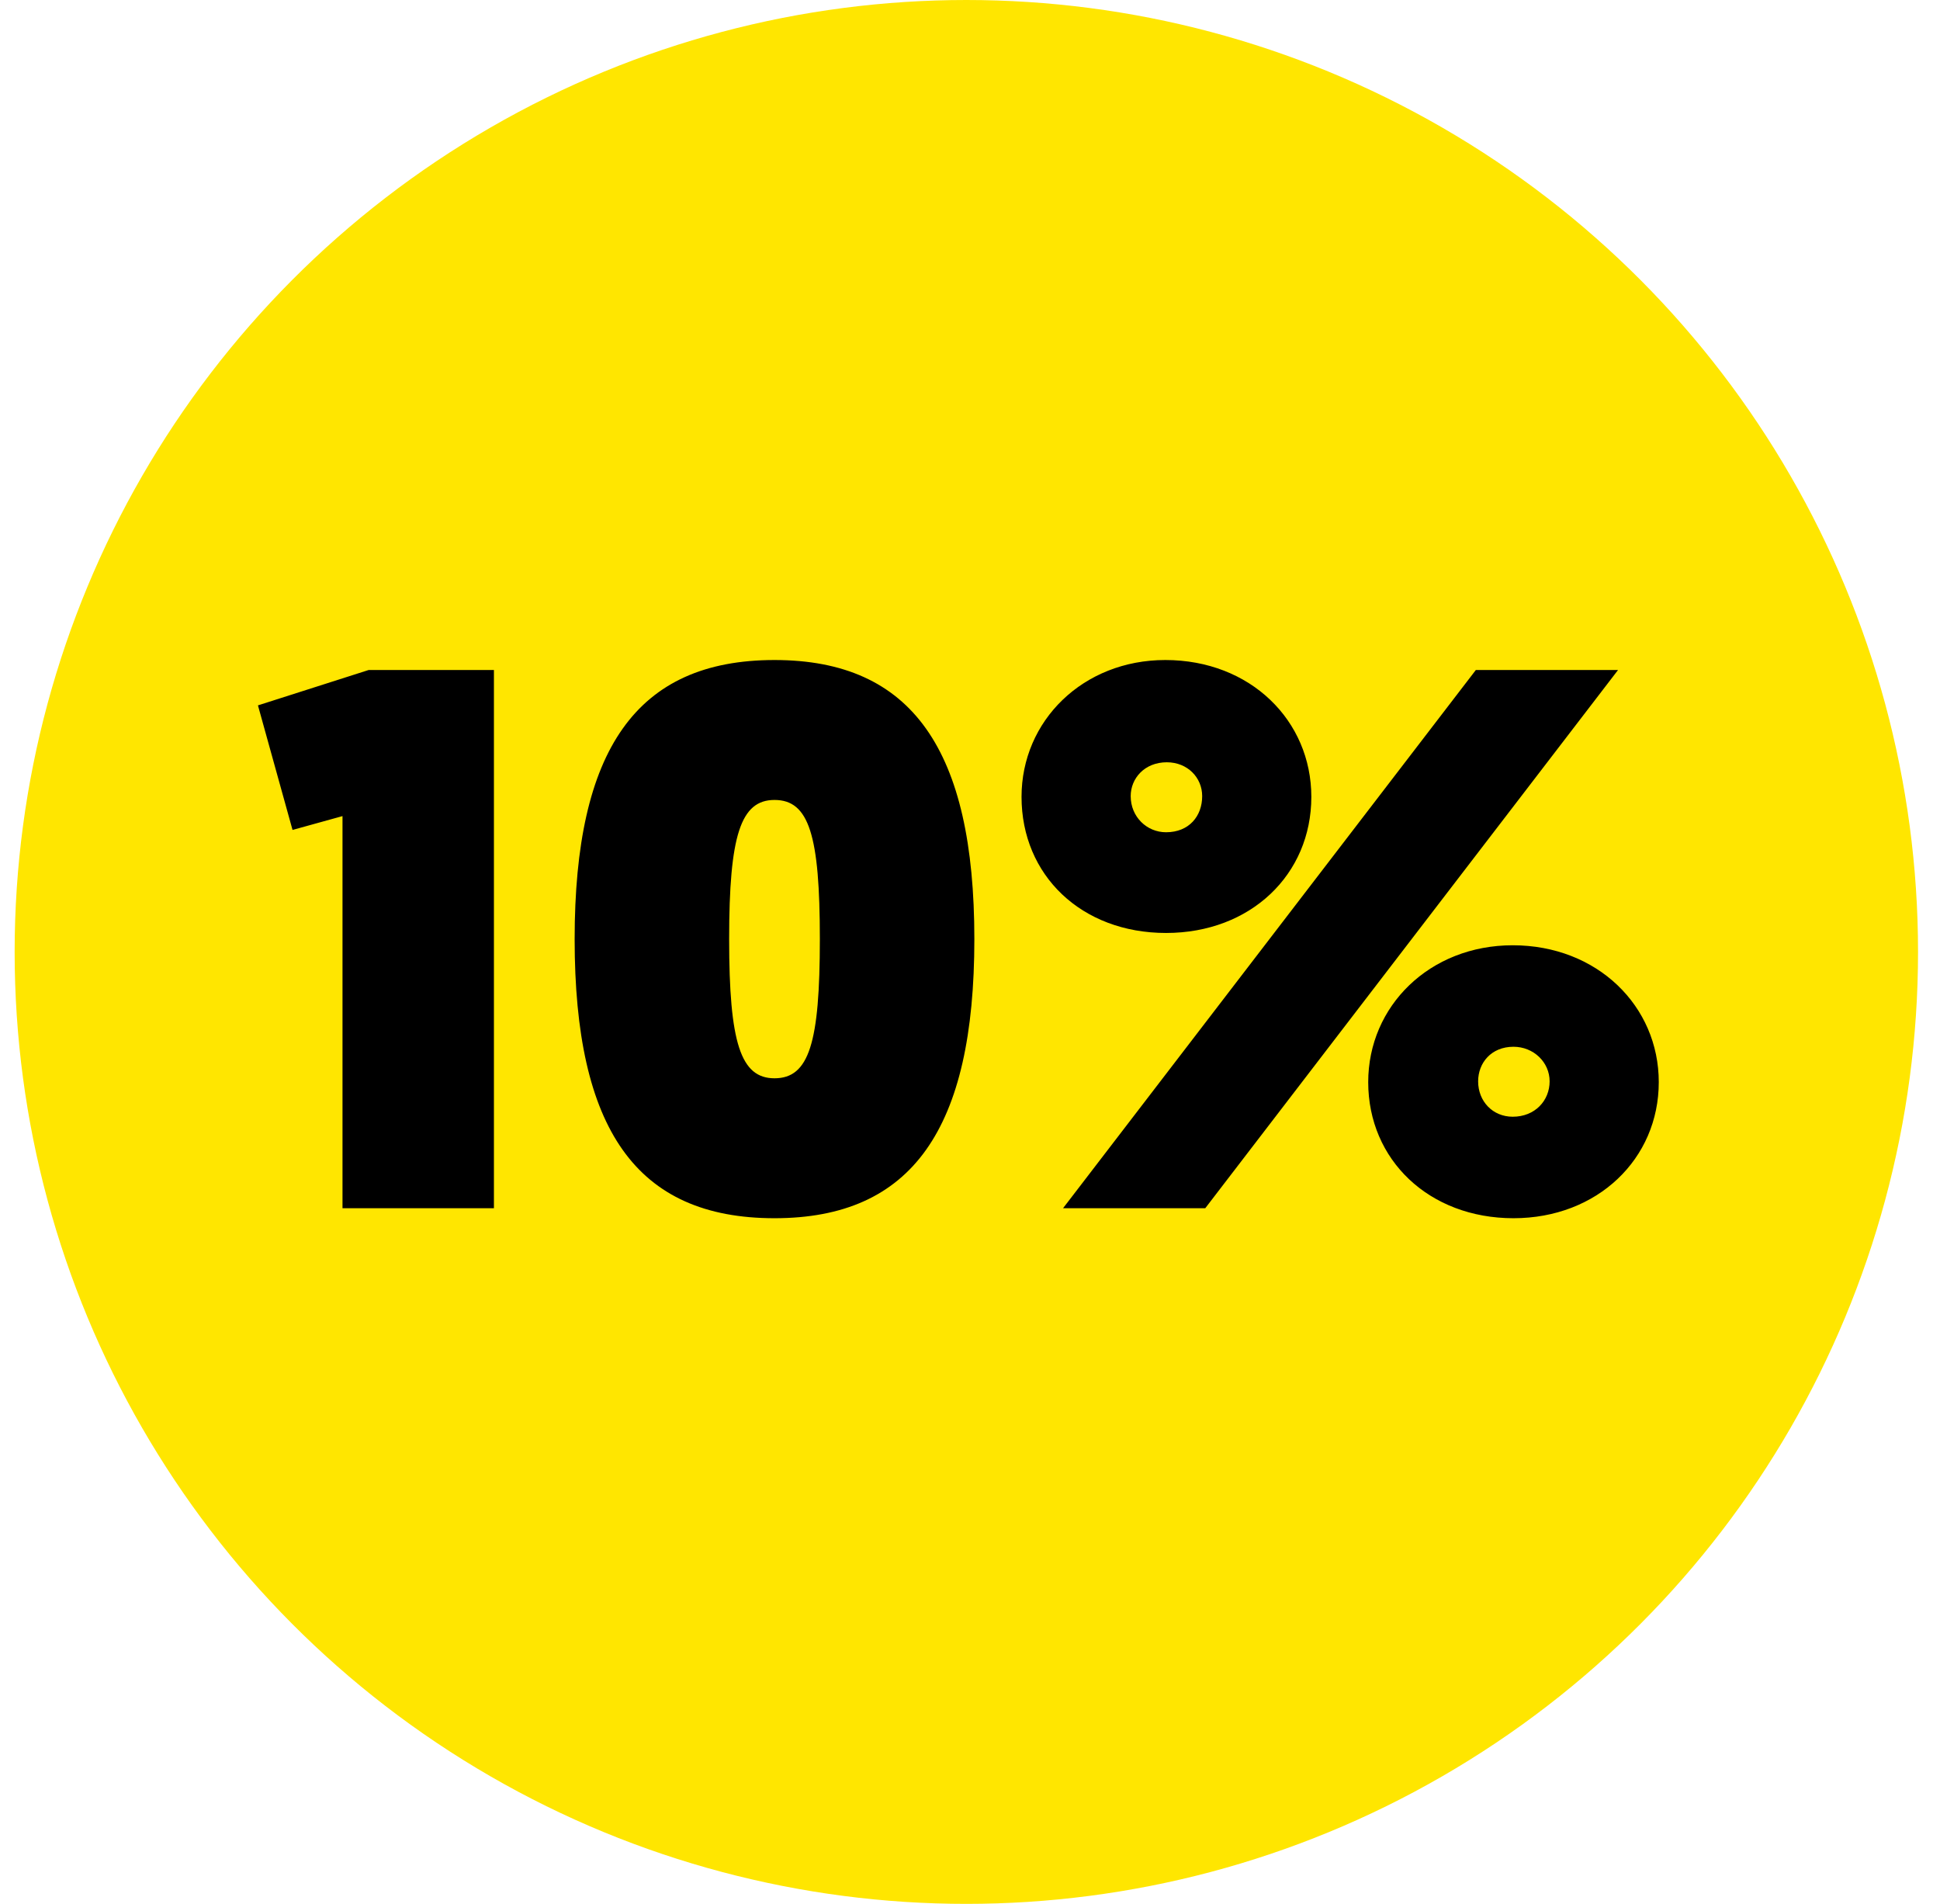 <svg width="53" height="52" viewBox="0 0 53 52" fill="none" xmlns="http://www.w3.org/2000/svg">
<circle cx="26.4" cy="26" r="26" fill="#FFE600"/>
<path d="M7.992 22.668L7.047 19.266L10.071 18.3H13.494V33H9.357V22.29L7.992 22.668ZM26.619 25.65C26.619 30.837 24.918 33.273 21.159 33.273C17.379 33.273 15.699 30.837 15.699 25.65C15.699 20.484 17.379 18.027 21.159 18.027C24.918 18.027 26.619 20.484 26.619 25.65ZM19.92 25.65C19.92 28.485 20.235 29.451 21.159 29.451C22.104 29.451 22.398 28.485 22.398 25.65C22.398 22.815 22.104 21.849 21.159 21.849C20.235 21.849 19.92 22.815 19.92 25.65ZM29.042 33L40.319 18.3H44.204L32.927 33H29.042ZM31.856 25.482C29.546 25.482 27.908 23.907 27.908 21.765C27.908 19.686 29.588 18.027 31.835 18.027C34.166 18.027 35.825 19.686 35.825 21.765C35.825 23.886 34.166 25.482 31.856 25.482ZM31.856 22.731C32.486 22.731 32.843 22.29 32.843 21.744C32.843 21.24 32.444 20.82 31.877 20.82C31.268 20.82 30.89 21.261 30.89 21.744C30.89 22.311 31.331 22.731 31.856 22.731ZM37.379 29.556C37.379 27.477 39.059 25.818 41.327 25.818C43.637 25.818 45.317 27.477 45.317 29.556C45.317 31.656 43.637 33.273 41.348 33.273C39.038 33.273 37.379 31.677 37.379 29.556ZM40.382 29.535C40.382 30.081 40.781 30.501 41.327 30.501C41.936 30.501 42.335 30.06 42.335 29.535C42.335 29.01 41.894 28.59 41.348 28.59C40.739 28.59 40.382 29.031 40.382 29.535Z" fill="black"/>
</svg>
